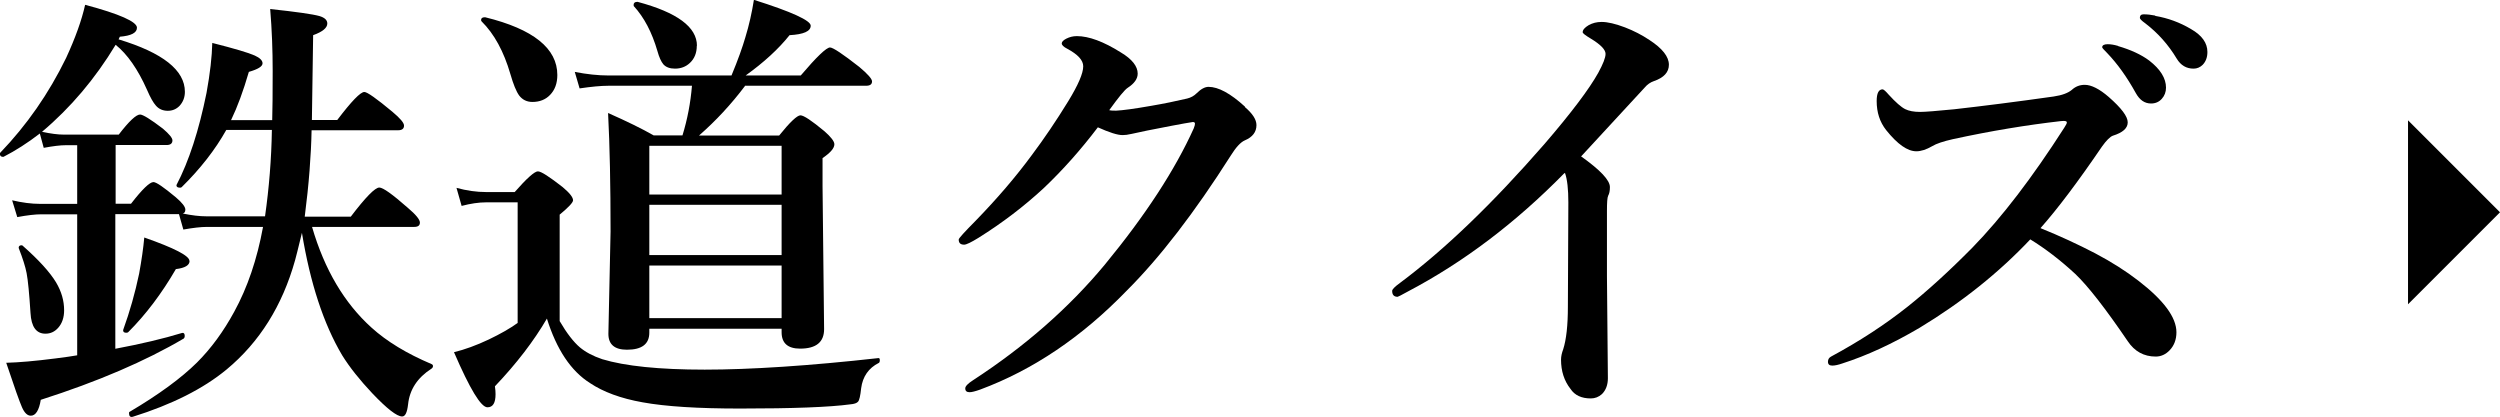 <?xml version="1.0" encoding="UTF-8"?><svg id="a" xmlns="http://www.w3.org/2000/svg" viewBox="0 0 160.63 26.81"><defs><style>.b{stroke-width:0px;}</style></defs><path class="b" d="m14.84,7.72h2.65c.02-.66.03-1.71.03-3.16,0-1.33-.05-2.66-.16-3.98,1.68.18,2.73.33,3.16.45.34.1.51.26.51.48,0,.28-.3.53-.91.75-.03,2.05-.06,3.87-.08,5.45h1.63c.91-1.2,1.49-1.8,1.74-1.8.18,0,.78.42,1.8,1.27.5.42.75.71.75.89,0,.2-.13.3-.38.3h-5.56c-.03,1.6-.17,3.46-.44,5.55h2.96c.95-1.25,1.56-1.87,1.83-1.87.24,0,.84.43,1.83,1.3.52.44.78.76.78.95s-.12.28-.37.28h-6.56c.8,2.75,2.08,4.9,3.82,6.47.98.89,2.27,1.67,3.85,2.34.07.03.1.07.1.13,0,.07-.03.12-.1.17-.9.58-1.4,1.34-1.5,2.29-.06.52-.18.78-.38.78-.34,0-.98-.5-1.93-1.5-.79-.84-1.44-1.65-1.93-2.44-1.19-2.01-2.05-4.63-2.58-7.86-.25,1.02-.39,1.6-.44,1.76-.82,2.93-2.29,5.27-4.4,7.02-1.5,1.24-3.51,2.25-6.03,3.04-.16.04-.24-.04-.24-.24,0-.04.01-.07.04-.08,1.88-1.11,3.32-2.17,4.33-3.17.91-.91,1.7-1.99,2.39-3.26.85-1.55,1.47-3.37,1.85-5.45h-3.6c-.4,0-.9.06-1.52.17l-.28-.99h-4.09v8.65c1.65-.31,3.09-.65,4.3-1.02.1-.02.16.05.16.2,0,.07-.02.12-.06.16-2.46,1.45-5.53,2.77-9.19,3.94-.11.68-.33,1.02-.64,1.02-.22,0-.41-.18-.57-.55-.15-.34-.49-1.29-1.01-2.85.79-.02,1.85-.11,3.17-.28.61-.08,1.08-.14,1.39-.2v-9.06h-2.29c-.4,0-.92.06-1.56.18l-.33-1.08c.64.15,1.24.23,1.8.23h2.38v-3.77h-.72c-.37,0-.84.06-1.43.17l-.25-.92c-.78.6-1.56,1.1-2.32,1.49-.02,0-.03.01-.04.01-.14,0-.21-.07-.21-.21,0-.02,0-.04.03-.06,1.7-1.77,3.11-3.79,4.23-6.09.59-1.28,1-2.42,1.22-3.41,2.22.59,3.33,1.09,3.33,1.47,0,.33-.37.52-1.1.58l-.08.17c2.84.86,4.26,1.98,4.26,3.37,0,.36-.12.66-.35.91-.21.21-.46.31-.75.31-.31,0-.57-.11-.76-.33-.17-.19-.36-.52-.57-1.01-.59-1.33-1.27-2.3-2.02-2.9-1.31,2.17-2.89,4.04-4.73,5.59.56.12,1.02.18,1.39.18h3.54c.66-.86,1.12-1.29,1.37-1.29.18,0,.67.3,1.47.91.41.35.61.6.61.75,0,.2-.13.3-.38.3h-3.27v3.77h.99c.72-.93,1.2-1.39,1.44-1.39.18,0,.66.33,1.44.98.41.35.61.61.61.79,0,.14-.06.23-.17.25.58.12,1.08.18,1.52.18h3.77c.26-1.83.41-3.68.44-5.55h-2.93c-.71,1.27-1.67,2.5-2.87,3.68-.03.02-.06.03-.1.03-.15,0-.23-.05-.23-.14v-.03c.8-1.53,1.44-3.5,1.93-5.92.23-1.26.35-2.33.37-3.21,1.42.36,2.33.63,2.73.81.33.15.5.32.5.5,0,.2-.29.38-.88.55-.36,1.24-.74,2.26-1.13,3.07Zm-10.72,12.22c0,.46-.13.84-.38,1.12-.22.25-.49.38-.82.38-.59,0-.91-.44-.96-1.33-.08-1.24-.16-2.09-.25-2.56-.08-.42-.25-.95-.5-1.59,0-.02-.01-.03-.01-.04,0-.1.06-.16.18-.16.03,0,.06,0,.08.03,1.03.91,1.74,1.69,2.14,2.35.35.59.52,1.18.52,1.8Zm8.06-3.17c0,.27-.29.45-.88.52-.91,1.57-1.93,2.92-3.06,4.05-.03.03-.07.04-.13.04-.13,0-.2-.05-.2-.16,0,0,0-.02.01-.04.42-1.16.76-2.36,1.02-3.6.16-.88.27-1.65.33-2.32,1.94.68,2.9,1.18,2.9,1.5Z"/><path class="b" d="m56.46,23.32c-.65.33-1.03.87-1.13,1.63-.05.47-.11.76-.2.86-.08.09-.24.15-.5.17-1.32.18-3.68.27-7.08.27-2.69,0-4.78-.13-6.26-.4-1.41-.25-2.53-.67-3.37-1.23-1.24-.78-2.16-2.17-2.78-4.15-.84,1.44-1.95,2.89-3.34,4.35.03.2.04.37.04.51,0,.56-.17.84-.52.84-.42,0-1.13-1.18-2.15-3.54.69-.17,1.44-.44,2.24-.82.73-.35,1.35-.7,1.85-1.06v-7.75h-2.01c-.49,0-1.02.08-1.59.23l-.33-1.16c.65.18,1.29.27,1.91.27h1.83c.78-.89,1.28-1.33,1.49-1.33s.73.34,1.59,1.01c.44.37.67.65.67.85,0,.14-.29.45-.86.92v6.84c.46.79.9,1.35,1.3,1.69.36.3.84.56,1.44.76,1.45.44,3.65.67,6.58.67s6.75-.25,11.14-.74c.08-.02.11.03.11.14,0,.09-.03.16-.08.18ZM35.81,4.81c0,.55-.16.98-.48,1.3-.28.29-.66.44-1.12.44-.36,0-.64-.14-.85-.41-.19-.26-.38-.73-.57-1.39-.42-1.44-1.03-2.57-1.85-3.38-.02-.03-.03-.06-.03-.08,0-.12.08-.18.23-.18h.04c3.09.76,4.63,2,4.63,3.71Zm12.06.71c-.89,1.18-1.87,2.24-2.96,3.19h5.15c.7-.87,1.16-1.3,1.37-1.3s.72.34,1.54,1.02c.42.37.64.65.64.84,0,.25-.25.54-.76.89v1.8l.1,9.19c0,.83-.51,1.25-1.54,1.25-.79,0-1.19-.35-1.19-1.05v-.23h-8.5v.25c0,.74-.48,1.1-1.44,1.1-.79,0-1.19-.34-1.19-1.02l.14-6.57c0-2.96-.05-5.5-.16-7.62,1.2.53,2.18,1.01,2.93,1.44h1.85c.32-1.04.52-2.1.61-3.19h-5.37c-.48,0-1.1.06-1.85.17l-.31-1.06c.77.15,1.5.23,2.17.23h7.9c.42-1.01.71-1.83.89-2.45.24-.78.42-1.59.55-2.41,2.44.77,3.65,1.33,3.65,1.66,0,.36-.45.56-1.36.61-.71.89-1.65,1.75-2.82,2.59h3.54c1.02-1.2,1.65-1.8,1.88-1.8.19,0,.82.42,1.88,1.25.55.46.82.77.82.93,0,.19-.13.28-.38.28h-7.8Zm-3.1-2.58c0,.46-.15.83-.44,1.1-.26.25-.59.37-.96.37-.33,0-.58-.09-.75-.28-.14-.17-.27-.45-.38-.85-.35-1.2-.85-2.16-1.52-2.89,0-.03-.01-.05-.01-.07,0-.13.08-.2.23-.2h.03c2.54.68,3.81,1.62,3.81,2.82Zm5.45,9.56v-3.13h-8.5v3.13h8.5Zm0,3.89v-3.23h-8.5v3.23h8.5Zm0,4.05v-3.38h-8.5v3.38h8.5Z"/><path class="b" d="m79.99,6.88c.49.42.74.8.74,1.16,0,.44-.25.77-.75.98-.26.11-.57.44-.91.99-2.32,3.65-4.55,6.55-6.7,8.69-2.87,2.96-6,5.07-9.39,6.33-.31.11-.54.17-.68.17-.19,0-.28-.08-.28-.25,0-.13.17-.31.5-.52,3.36-2.19,6.18-4.67,8.47-7.43,2.61-3.17,4.51-6.09,5.71-8.75.06-.15.08-.25.08-.3,0-.08-.05-.11-.14-.11-.27.04-.72.12-1.35.24-.74.15-1.27.25-1.59.31-.14.03-.47.1-.98.21-.25.06-.44.08-.59.08-.33,0-.86-.17-1.59-.5-1.1,1.45-2.26,2.75-3.46,3.89-1.26,1.17-2.66,2.24-4.21,3.21-.47.29-.78.44-.92.44-.24,0-.35-.11-.35-.33,0-.08.37-.48,1.1-1.22,1.37-1.41,2.57-2.81,3.6-4.21.78-1.04,1.56-2.19,2.34-3.46.64-1.05.96-1.79.96-2.24,0-.39-.34-.76-1.03-1.13-.24-.12-.35-.24-.35-.34s.1-.21.3-.31c.2-.1.42-.16.67-.16.77,0,1.72.35,2.83,1.05.72.43,1.08.89,1.08,1.36,0,.33-.21.63-.64.91-.2.13-.59.61-1.19,1.44.06.02.2.03.44.03.42-.02,1.17-.12,2.25-.31.82-.14,1.6-.3,2.32-.47.24-.06.44-.17.61-.34.27-.27.53-.41.76-.41.63,0,1.41.42,2.34,1.27Z"/><path class="b" d="m100.52,11.12c-3.14,3.2-6.5,5.74-10.08,7.62-.4.22-.61.33-.64.33-.24,0-.35-.13-.35-.38,0-.1.17-.27.5-.51,2.87-2.14,5.96-5.11,9.27-8.91,1.74-2.02,2.89-3.55,3.47-4.59.31-.57.47-.97.47-1.22,0-.27-.32-.6-.95-.98-.35-.21-.52-.34-.52-.41,0-.15.13-.3.38-.45.25-.14.52-.21.84-.21.39,0,.89.12,1.5.35.57.22,1.09.49,1.57.81.83.54,1.25,1.07,1.25,1.59,0,.48-.32.83-.96,1.05-.23.08-.42.21-.59.41-2.43,2.63-3.79,4.11-4.09,4.43,1.24.88,1.85,1.53,1.85,1.97,0,.25-.04.43-.11.55-.06.12-.08.45-.08.99v4.18l.06,6.56c0,.43-.13.77-.38,1.02-.21.19-.45.28-.72.28-.59,0-1.03-.2-1.3-.61-.41-.52-.61-1.15-.61-1.88,0-.21.05-.43.14-.67.2-.63.3-1.54.3-2.73l.03-6.7c0-.85-.07-1.48-.21-1.88Z"/><path class="b" d="m131.11,14.66c1.24.5,2.4,1.04,3.5,1.61,1.06.56,1.99,1.15,2.79,1.77,1.62,1.25,2.44,2.35,2.44,3.31,0,.47-.15.86-.44,1.16-.25.26-.55.4-.89.4-.76,0-1.36-.33-1.8-.99-1.43-2.1-2.55-3.54-3.37-4.32-.96-.89-1.93-1.63-2.89-2.22-2.01,2.13-4.38,4.03-7.11,5.68-1.75,1.03-3.4,1.79-4.96,2.29-.26.09-.48.14-.65.14-.19,0-.28-.08-.28-.25,0-.15.07-.26.2-.33,1.82-.98,3.46-2.05,4.91-3.2,1.27-1.01,2.67-2.28,4.18-3.81,1.88-1.93,3.84-4.49,5.89-7.69.11-.17.17-.28.17-.34,0-.07-.07-.1-.2-.1-.05,0-.11,0-.18.01-2.19.25-4.5.63-6.94,1.16-.62.14-1.07.29-1.33.45-.38.22-.72.33-1.02.33-.57,0-1.21-.45-1.94-1.36-.41-.52-.61-1.14-.61-1.87,0-.5.13-.75.38-.75.07,0,.2.12.4.35.44.48.79.79,1.05.92.24.12.56.18.96.18.33,0,1.06-.06,2.19-.17,1.86-.21,3.99-.48,6.39-.82.55-.08.93-.23,1.16-.42.24-.22.51-.33.84-.33.42,0,.94.26,1.54.78.81.71,1.22,1.25,1.22,1.63s-.32.66-.96.86c-.18.07-.41.3-.69.69-1.54,2.26-2.85,4-3.94,5.23Zm4.98-11.7c.82.24,1.49.55,2,.93.72.56,1.08,1.14,1.08,1.74,0,.28-.09.52-.27.72s-.41.3-.69.3c-.41,0-.73-.22-.98-.67-.57-1.03-1.18-1.88-1.83-2.56-.22-.22-.33-.34-.33-.38,0-.13.12-.2.35-.2.21,0,.43.04.67.11Zm2.38-1.94c.82.14,1.59.42,2.31.85.7.4,1.05.89,1.05,1.47,0,.34-.1.61-.3.82-.17.17-.37.25-.59.25-.46,0-.82-.21-1.08-.64-.54-.9-1.21-1.65-2.02-2.27-.24-.17-.35-.29-.35-.35,0-.15.08-.23.24-.23.24,0,.49.03.75.08Z"/><polyline class="b" points="154.72 7.73 160.63 13.64 154.72 19.55"/></svg>